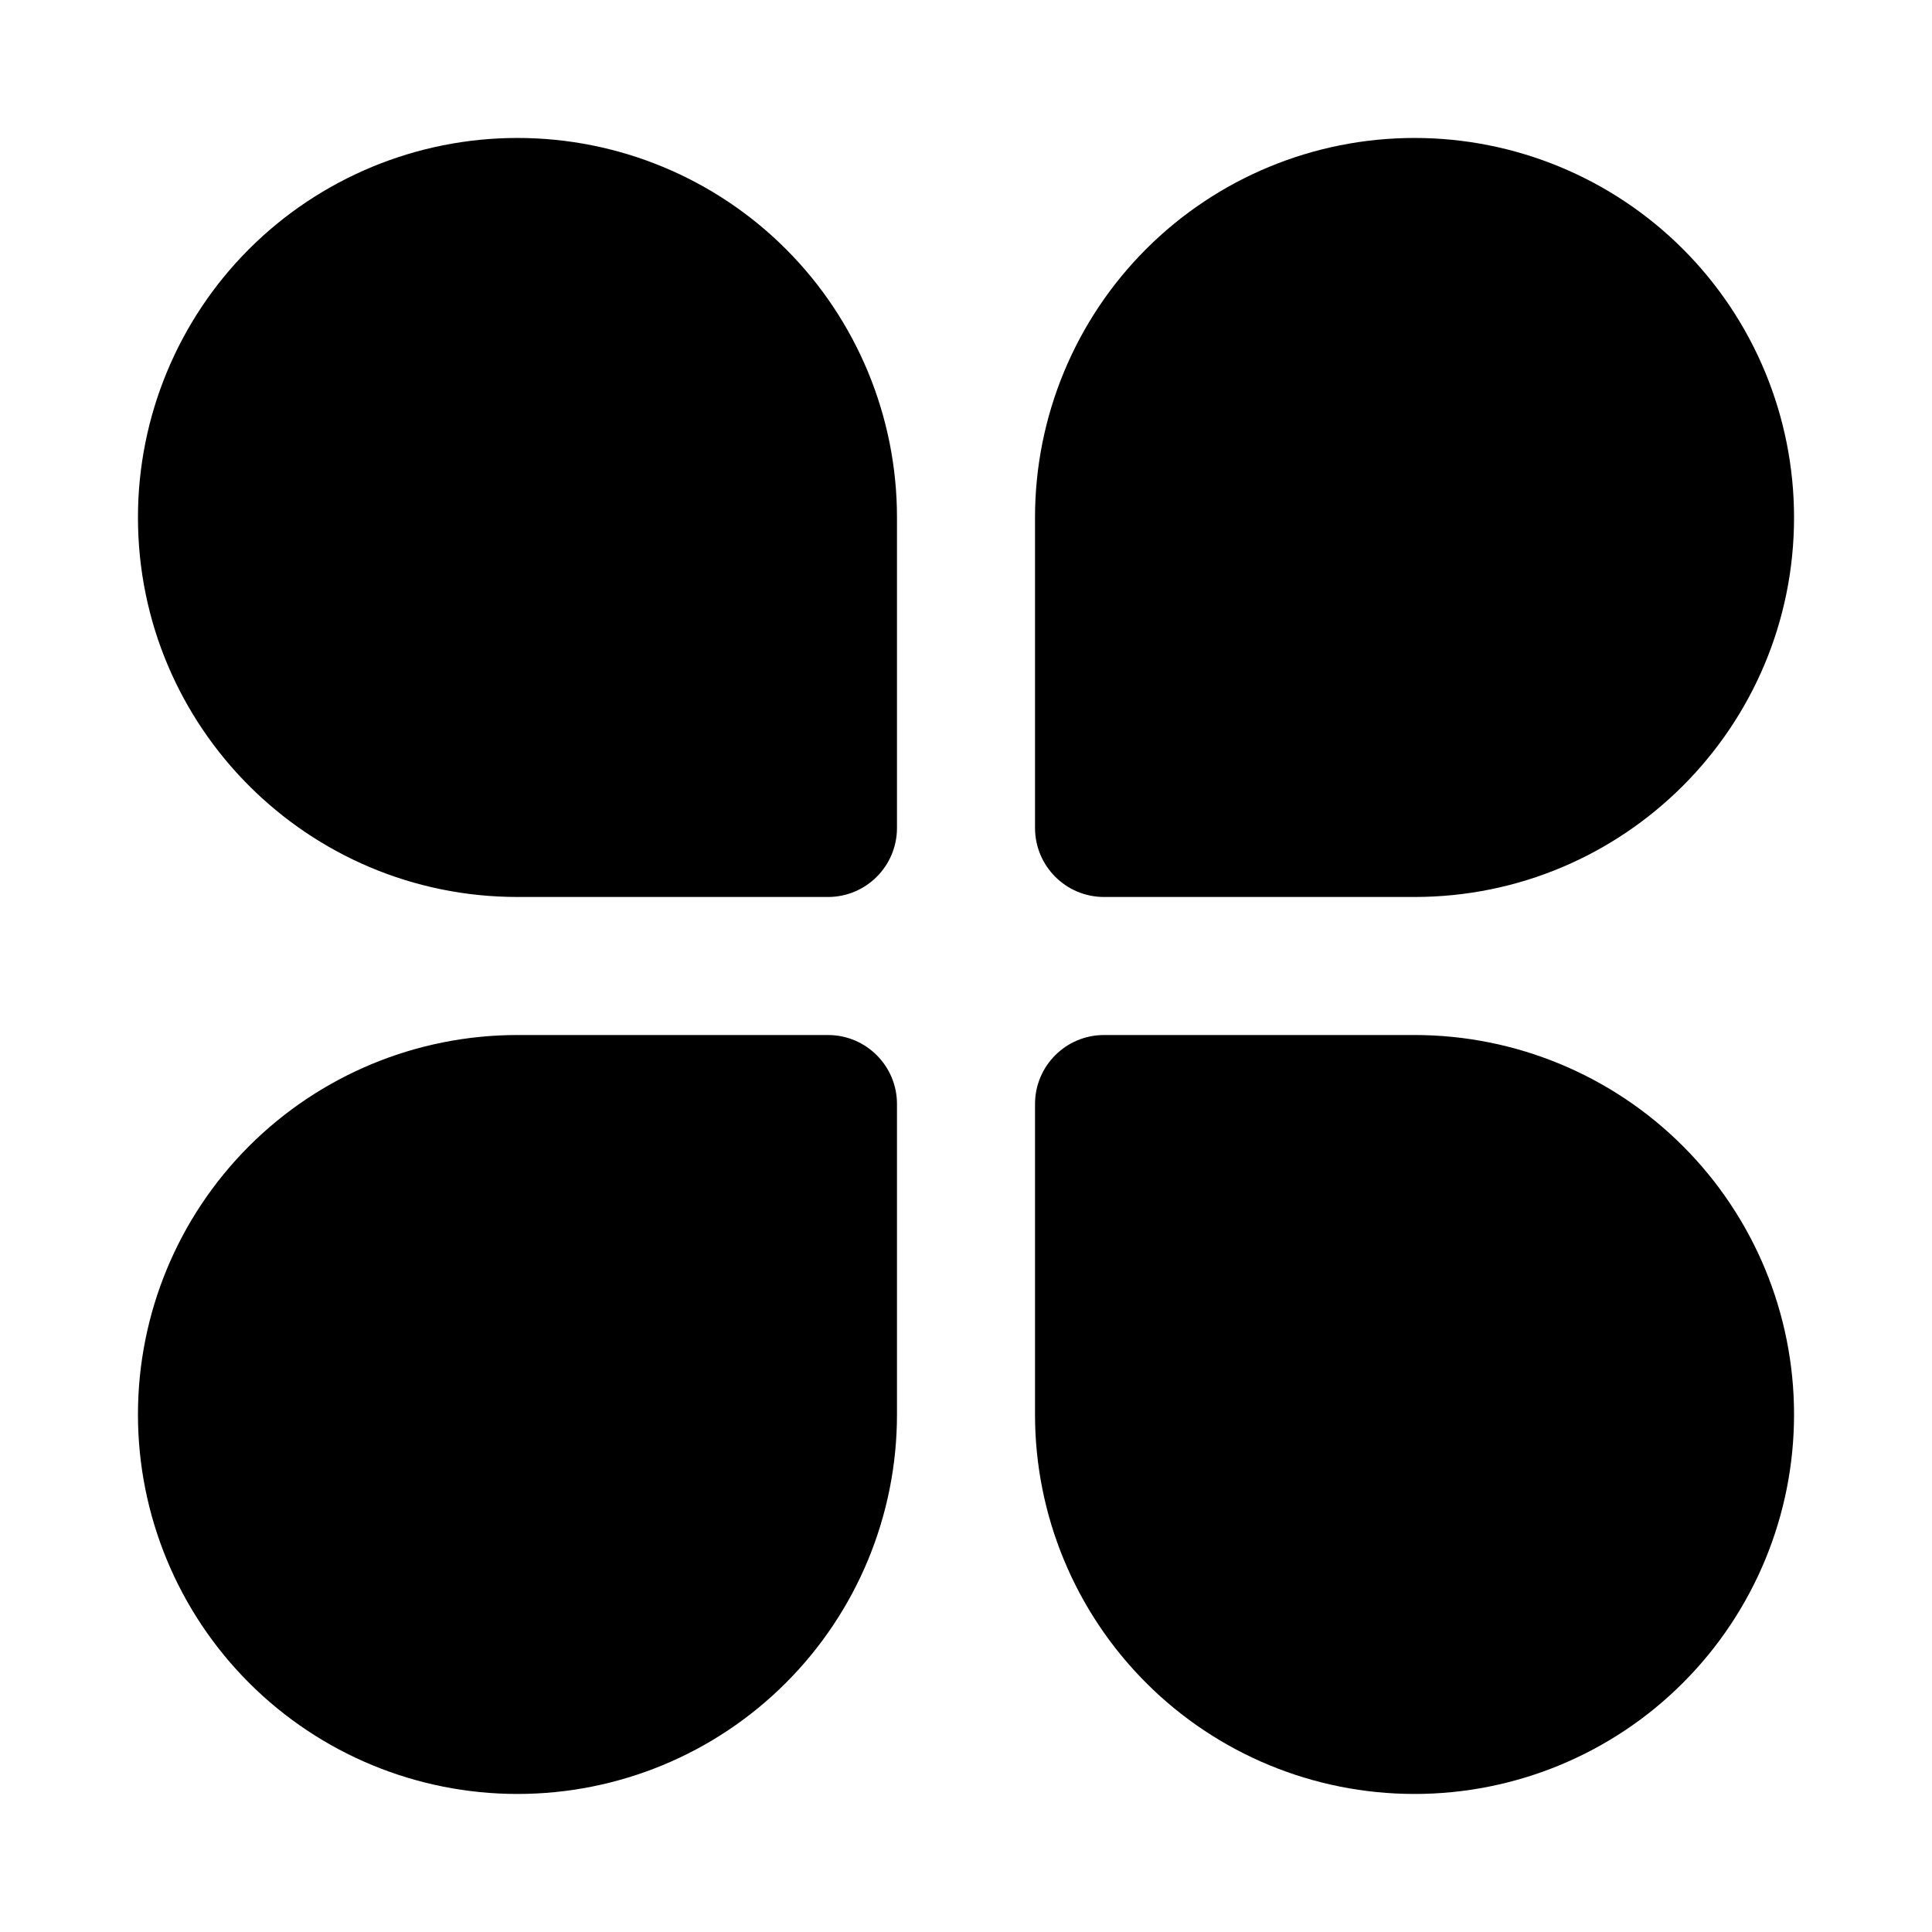<svg width="22" height="22" viewBox="0 0 22 22" fill="none" xmlns="http://www.w3.org/2000/svg">
<path fill-rule="evenodd" clip-rule="evenodd" d="M10.214 12.571C10.214 12.138 9.862 11.786 9.429 11.786H5.891C4.746 11.786 3.647 12.241 2.836 13.051C2.026 13.861 1.571 14.96 1.571 16.105V16.109C1.571 17.254 2.026 18.353 2.836 19.163C3.647 19.974 4.746 20.428 5.891 20.428H5.894C7.04 20.428 8.139 19.974 8.949 19.163C9.759 18.353 10.214 17.254 10.214 16.109C10.214 14.34 10.214 12.571 10.214 12.571Z" fill="black"/>
<path fill-rule="evenodd" clip-rule="evenodd" d="M20.429 5.891C20.429 4.746 19.974 3.646 19.164 2.836C18.354 2.026 17.254 1.571 16.109 1.571H16.106C14.96 1.571 13.861 2.026 13.051 2.836C12.241 3.646 11.786 4.746 11.786 5.891V9.428C11.786 9.862 12.138 10.214 12.571 10.214H16.107C18.494 10.214 20.429 8.28 20.429 5.893V5.891Z" fill="black"/>
<path fill-rule="evenodd" clip-rule="evenodd" d="M20.429 16.105C20.429 14.96 19.974 13.861 19.164 13.051C18.354 12.241 17.254 11.786 16.109 11.786C14.34 11.786 12.571 11.786 12.571 11.786C12.138 11.786 11.786 12.138 11.786 12.571V16.109C11.786 17.254 12.241 18.353 13.051 19.163C13.861 19.974 14.96 20.428 16.106 20.428H16.109C17.254 20.428 18.354 19.974 19.164 19.163C19.974 18.353 20.429 17.254 20.429 16.109V16.105Z" fill="black"/>
<path fill-rule="evenodd" clip-rule="evenodd" d="M10.214 5.891C10.214 4.746 9.759 3.646 8.949 2.836C8.139 2.026 7.04 1.571 5.894 1.571H5.891C4.746 1.571 3.647 2.026 2.836 2.836C2.026 3.646 1.571 4.746 1.571 5.891V5.893C1.571 8.28 3.506 10.214 5.893 10.214H9.429C9.862 10.214 10.214 9.862 10.214 9.428V5.891Z" fill="black"/>
</svg>
